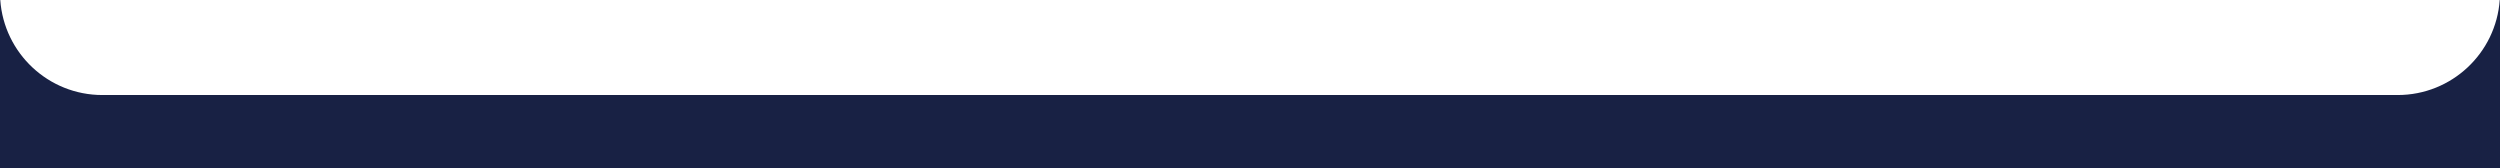 <?xml version="1.0" encoding="UTF-8"?> <svg xmlns="http://www.w3.org/2000/svg" width="342" height="23" viewBox="0 0 342 23" fill="none"><path d="M342 23H0V0H0.036C0.549 7.265 6.604 13 14 13H328C335.396 13 341.451 7.265 341.964 0H342V23Z" fill="#182144"></path></svg> 